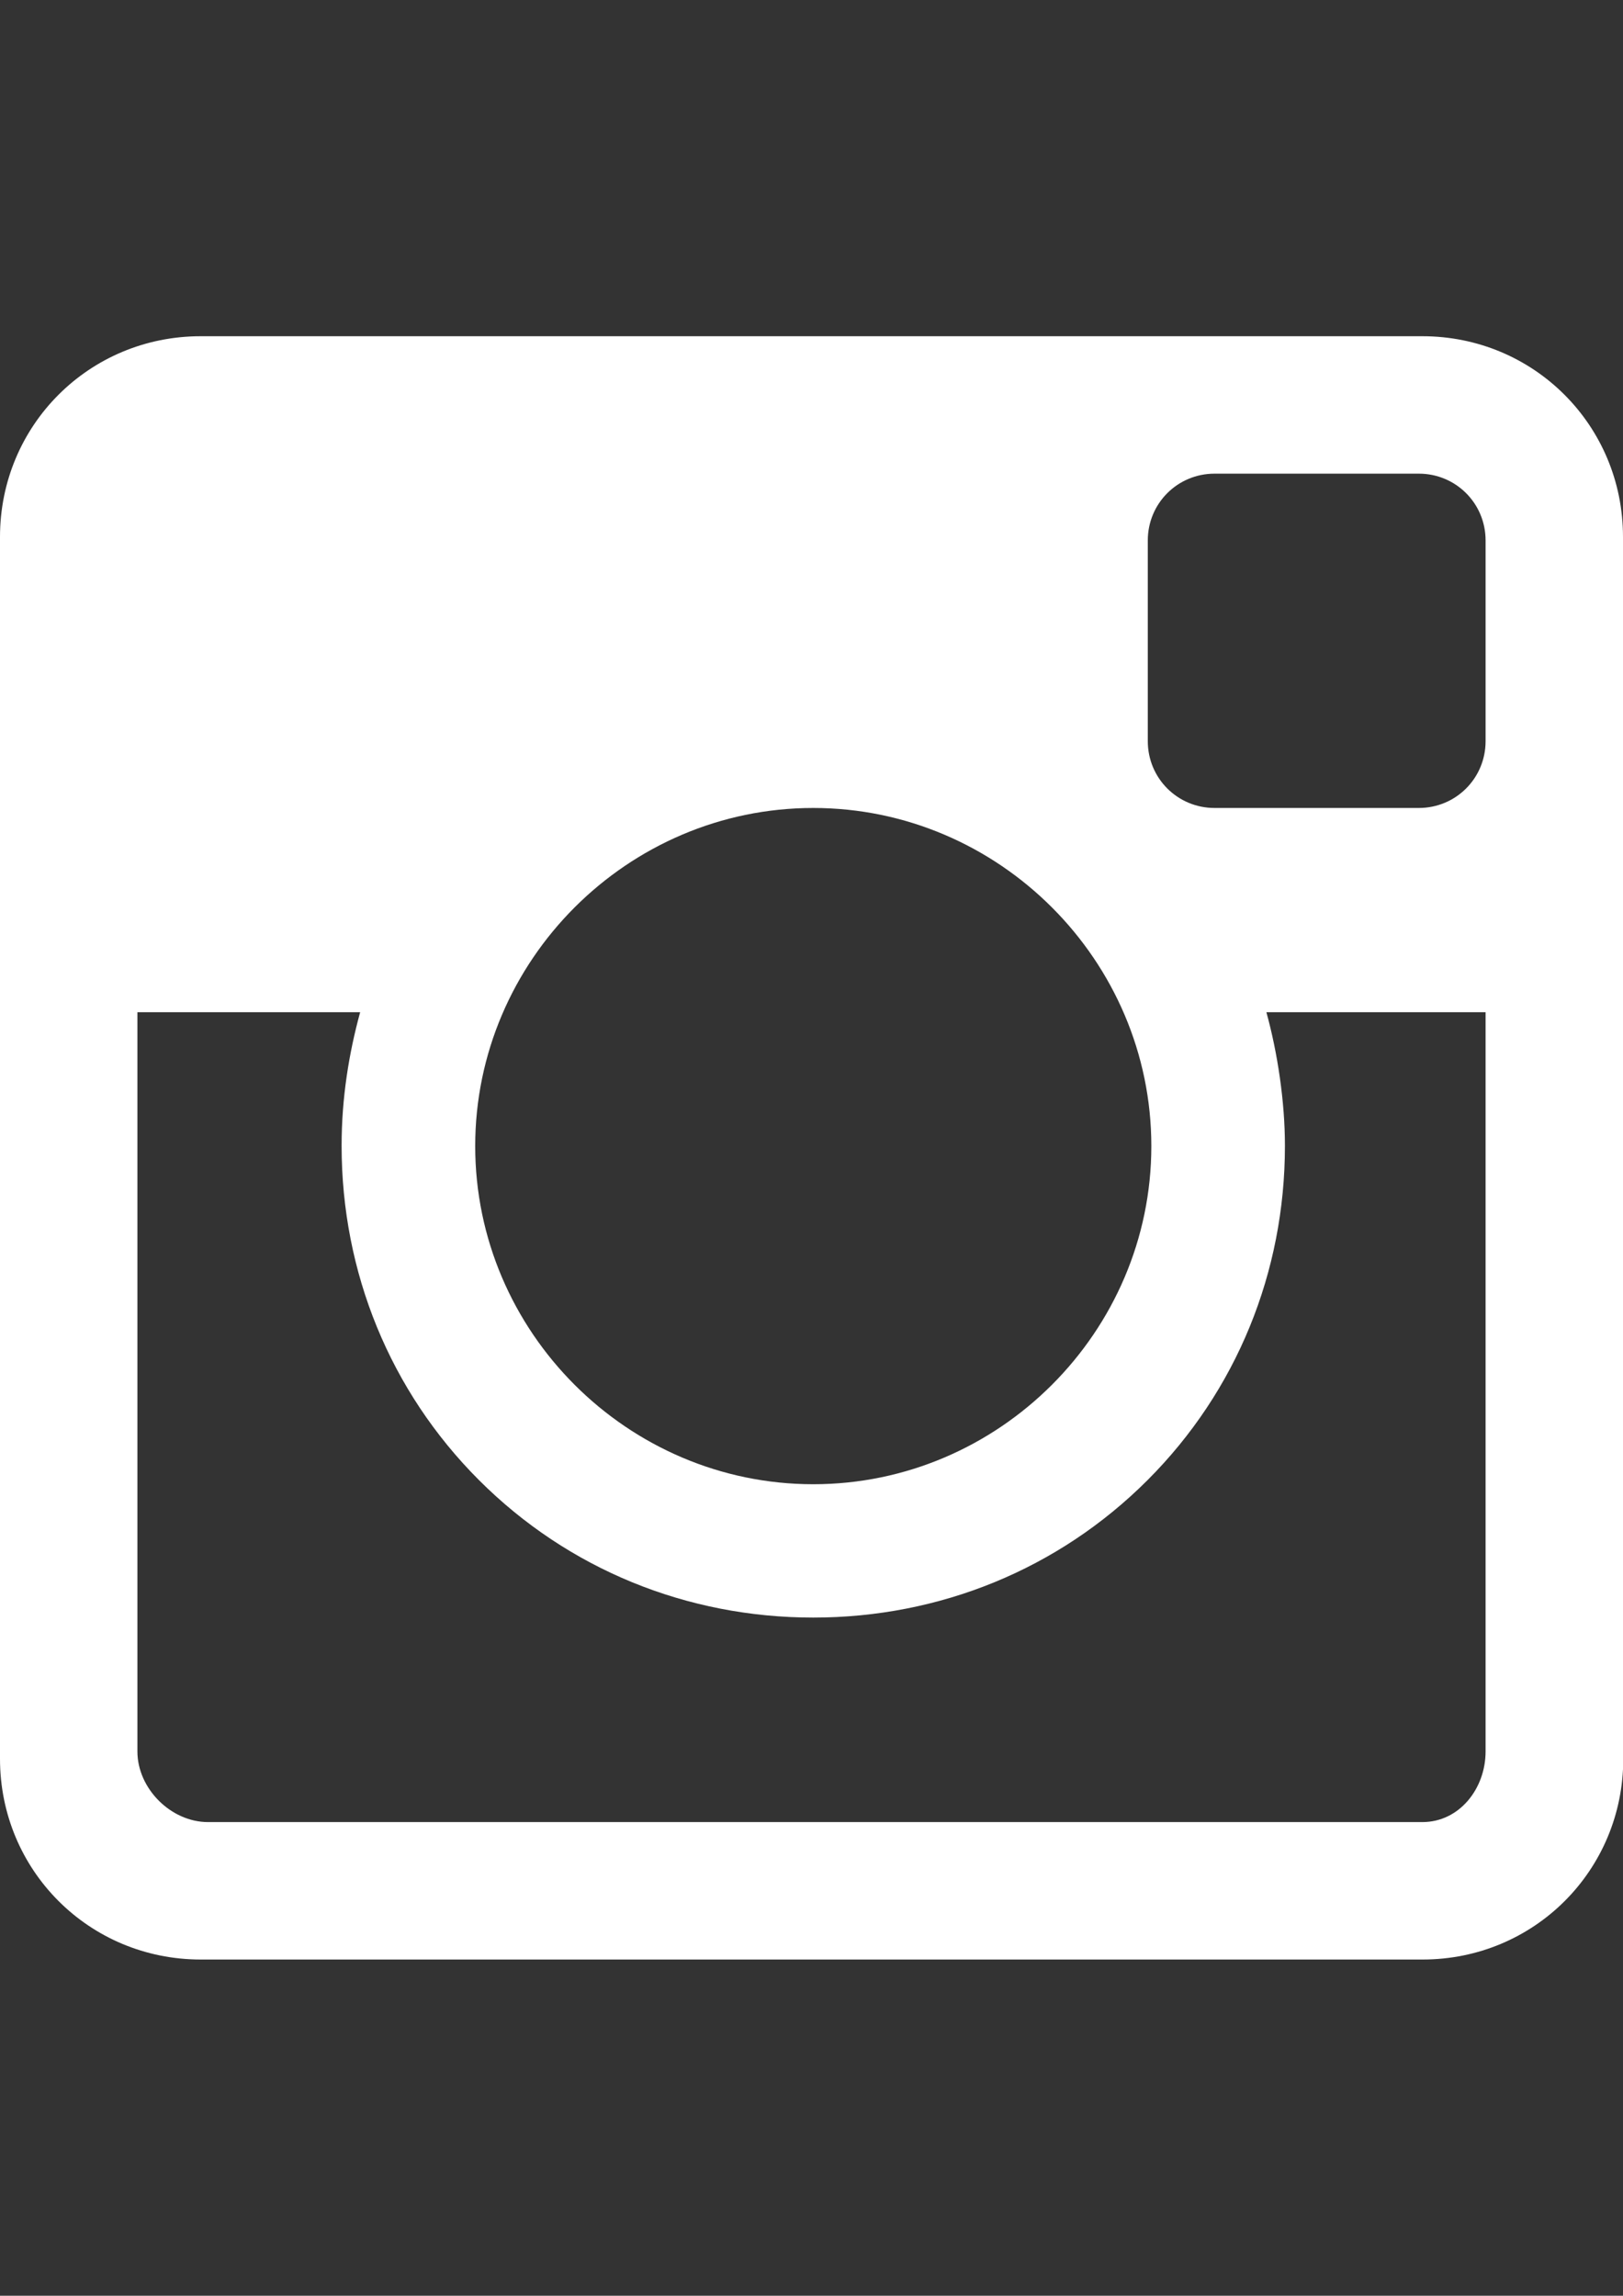 <?xml version="1.0" encoding="utf-8"?>
<!-- Generator: Adobe Illustrator 17.1.0, SVG Export Plug-In . SVG Version: 6.00 Build 0)  -->
<!DOCTYPE svg PUBLIC "-//W3C//DTD SVG 1.1//EN" "http://www.w3.org/Graphics/SVG/1.1/DTD/svg11.dtd">
<svg version="1.1" id="Layer_1" xmlns="http://www.w3.org/2000/svg" xmlns:xlink="http://www.w3.org/1999/xlink" x="0px" y="0px"
     viewBox="0 0 595.3 841.9" enable-background="new 0 0 595.3 841.9" xml:space="preserve">
<rect x="0" y="0" width="595.3" height="841.9" fill="#333333" stroke="none"/>
<path fill="#FFFFFF" d="M595.3,196.9c0-40.9-32.7-73.6-73.6-73.6H73.6C32.7,123.3,0,156,0,196.9V645c0,40.9,32.7,73.6,73.6,73.6
    h448.2c40.9,0,73.6-32.7,73.6-73.6L595.3,196.9L595.3,196.9z M298.3,296.3c68.1,0,124,55.9,124,124s-55.9,124-124,124
    s-124-55.9-124-124S230.2,296.3,298.3,296.3z M544.9,271.8c0,13.6-10.9,24.5-24.5,24.5h-74.9c-13.6,0-24.5-10.9-24.5-24.5v-73.6
    c0-13.6,10.9-24.5,24.5-24.5h74.9c13.6,0,24.5,10.9,24.5,24.5V271.8z M521.7,668.2H76.3c-13.6,0-25.9-12.3-25.9-25.9V371.2h81.7
    c-4.1,15-6.8,31.3-6.8,49c0,46.3,17.7,89.9,50.4,122.6s76.3,50.4,122.6,50.4s89.9-17.7,122.6-50.4c32.7-32.7,50.4-76.3,50.4-122.6
    c0-16.3-2.7-34.1-6.8-49h80.4v271.1C544.9,655.9,535.3,668.2,521.7,668.2z"/>
</svg>
